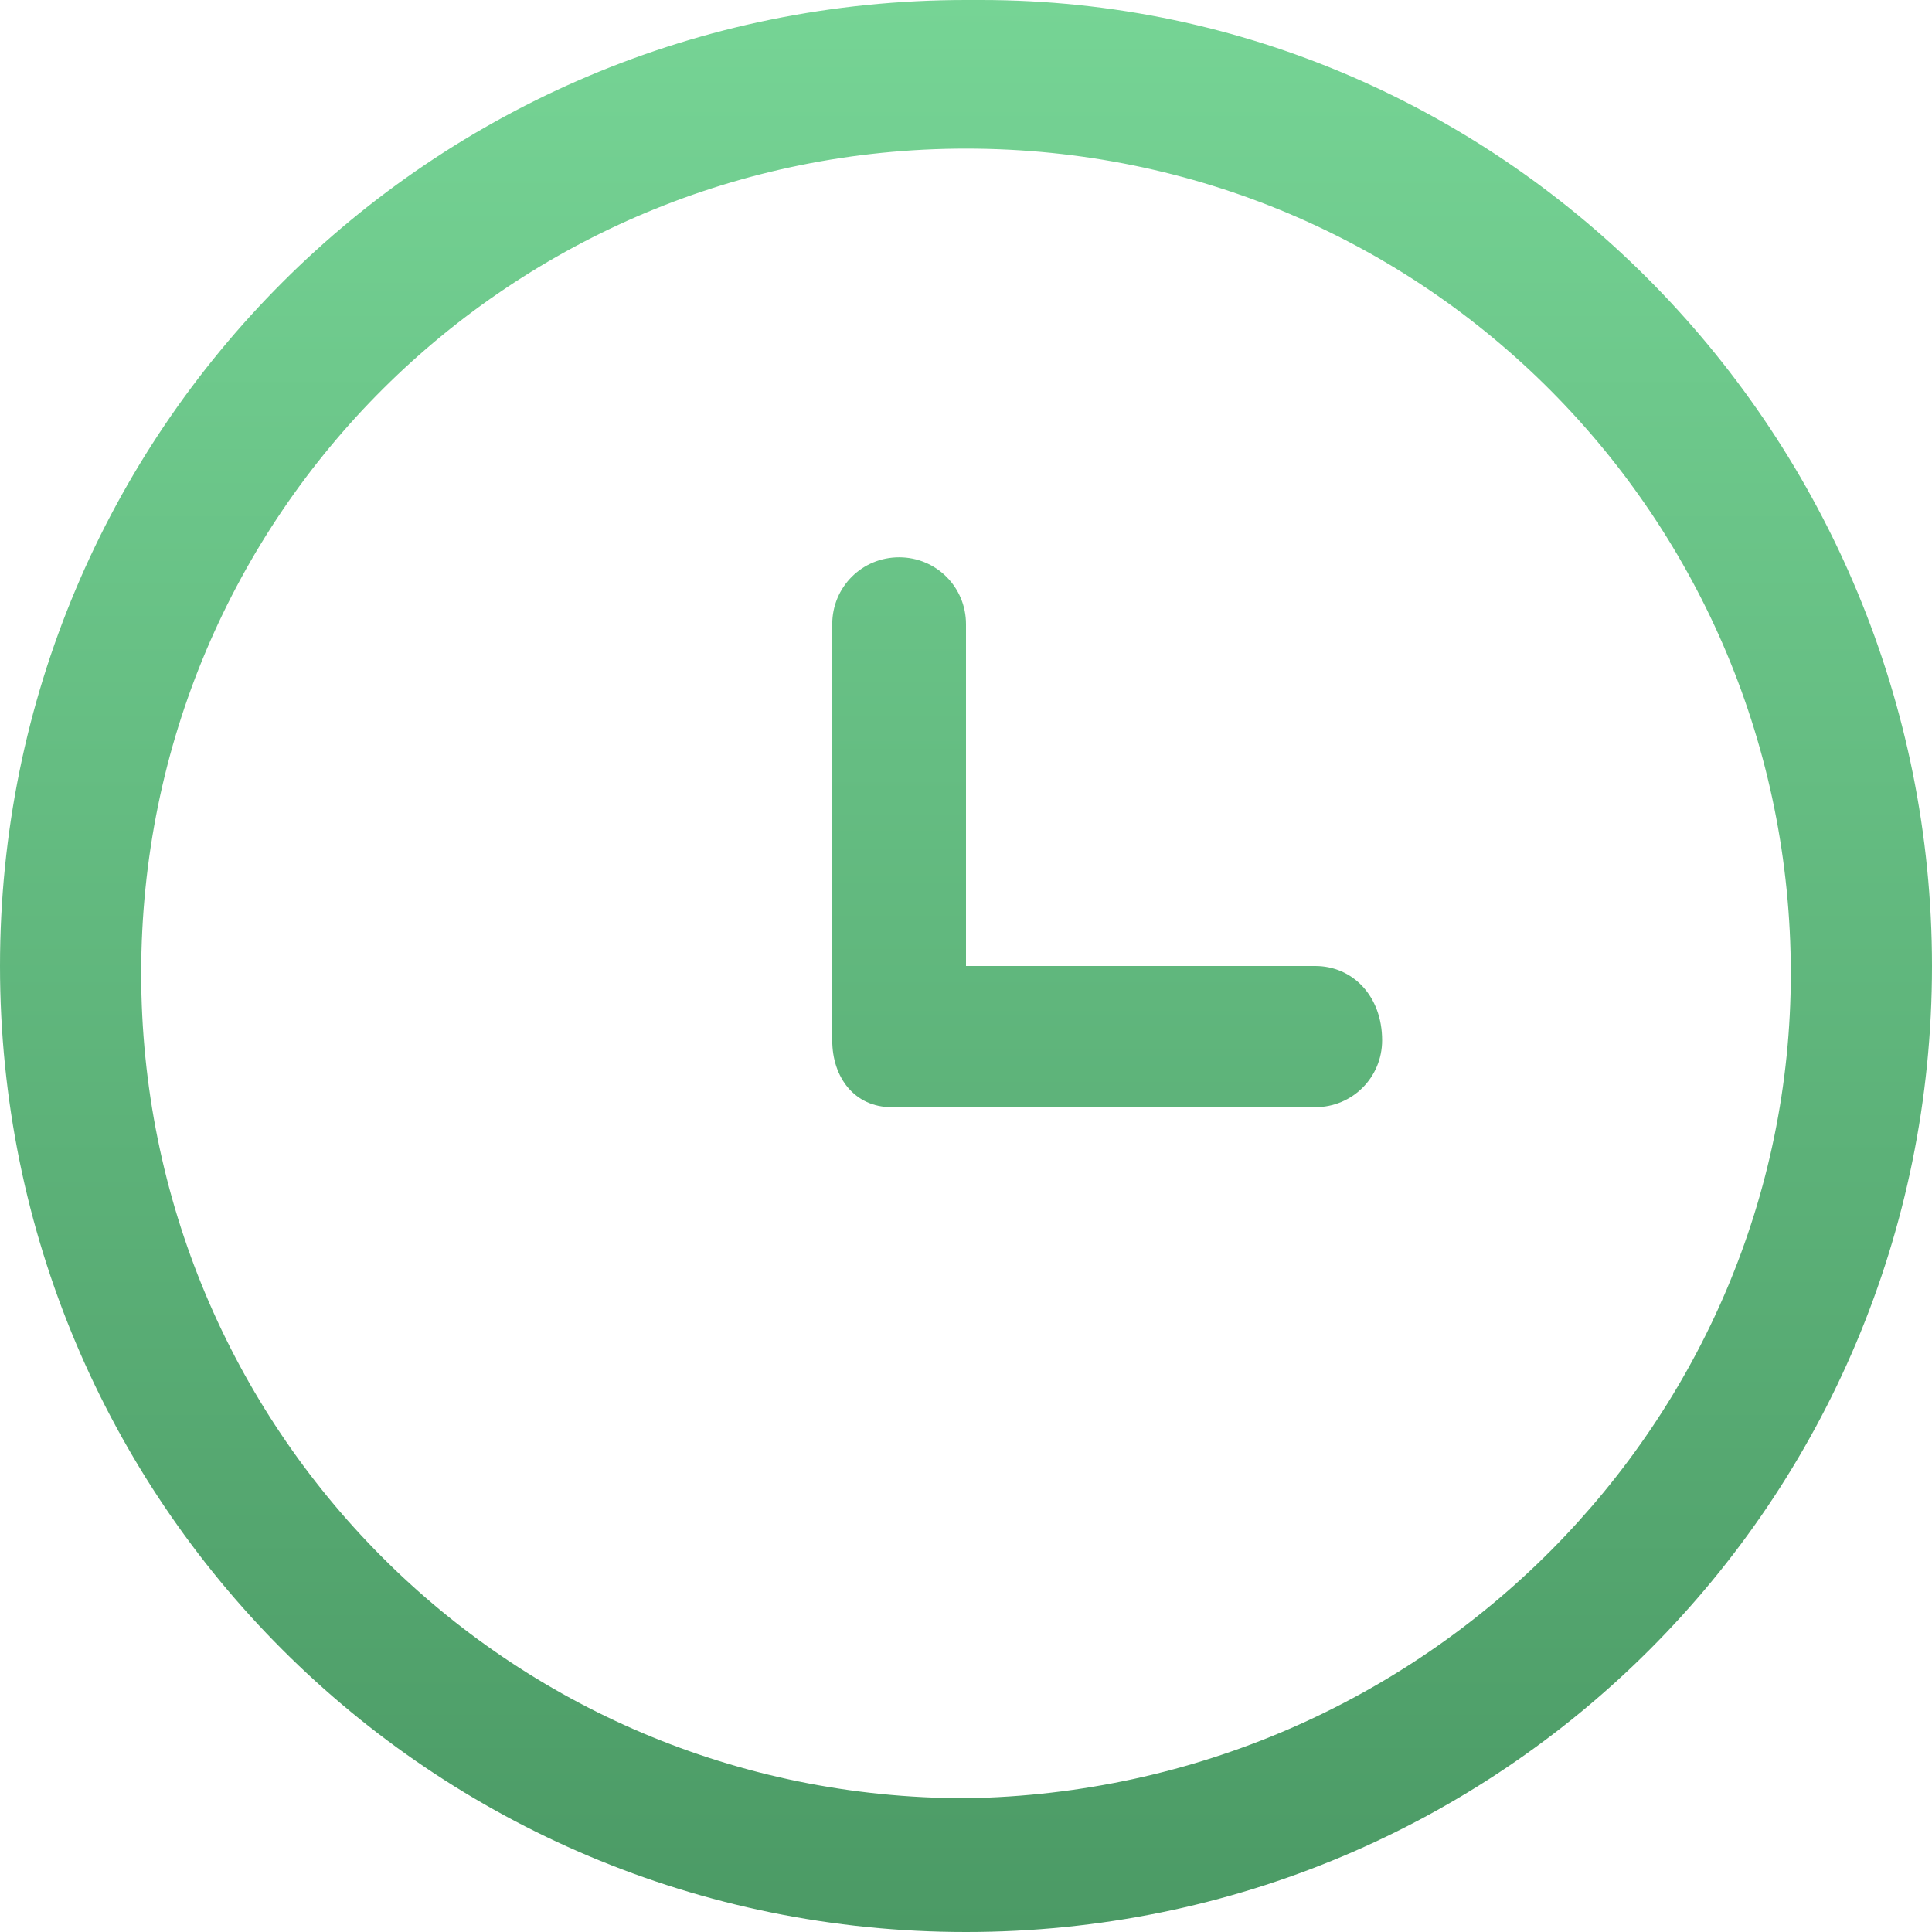 <?xml version="1.0" encoding="utf-8"?>
<!-- Generator: Adobe Illustrator 24.0.0, SVG Export Plug-In . SVG Version: 6.00 Build 0)  -->
<svg version="1.1" id="ewe" xmlns="http://www.w3.org/2000/svg" xmlns:xlink="http://www.w3.org/1999/xlink" x="0px" y="0px"
	 viewBox="0 0 26 26" style="enable-background:new 0 0 26 26;" xml:space="preserve">
<style type="text/css">
	.st0{fill-rule:evenodd;clip-rule:evenodd;fill:url(#shijian_1_);}
</style>
<linearGradient id="shijian_1_" gradientUnits="userSpaceOnUse" x1="512.011" y1="-1796.01" x2="512.011" y2="-1770" gradientTransform="matrix(1 0 0 -1 -499 -1770)">
	<stop  offset="0" style="stop-color:#4B9A65"/>
	<stop  offset="1" style="stop-color:#76D495"/>
</linearGradient>
<path id="shijian" class="st0" d="M17.7,13H13V8.4c0-0.5-0.4-0.9-0.9-0.9c-0.5,0-0.9,0.4-0.9,0.9l0,0v5.6c0,0.5,0.3,0.9,0.8,0.9
	c0,0,0.1,0,0.1,0h5.6c0.5,0,0.9-0.4,0.9-0.9C18.6,13.4,18.2,13,17.7,13L17.7,13L17.7,13z M13,0C5.8,0,0,5.8,0,13c0,7.2,5.8,13,13,13
	c7.2,0,13-5.8,13-13c0,0,0,0,0,0c0-7.1-5.7-13-12.8-13C13.1,0,13.1,0,13,0z M13,24.2c-6.2,0-11.1-5-11.1-11.1
	c0-6.2,5-11.1,11.1-11.1c6.2,0,11.1,5,11.1,11.1C24.1,19.1,19.2,24.1,13,24.2L13,24.2z"/>
</svg>
